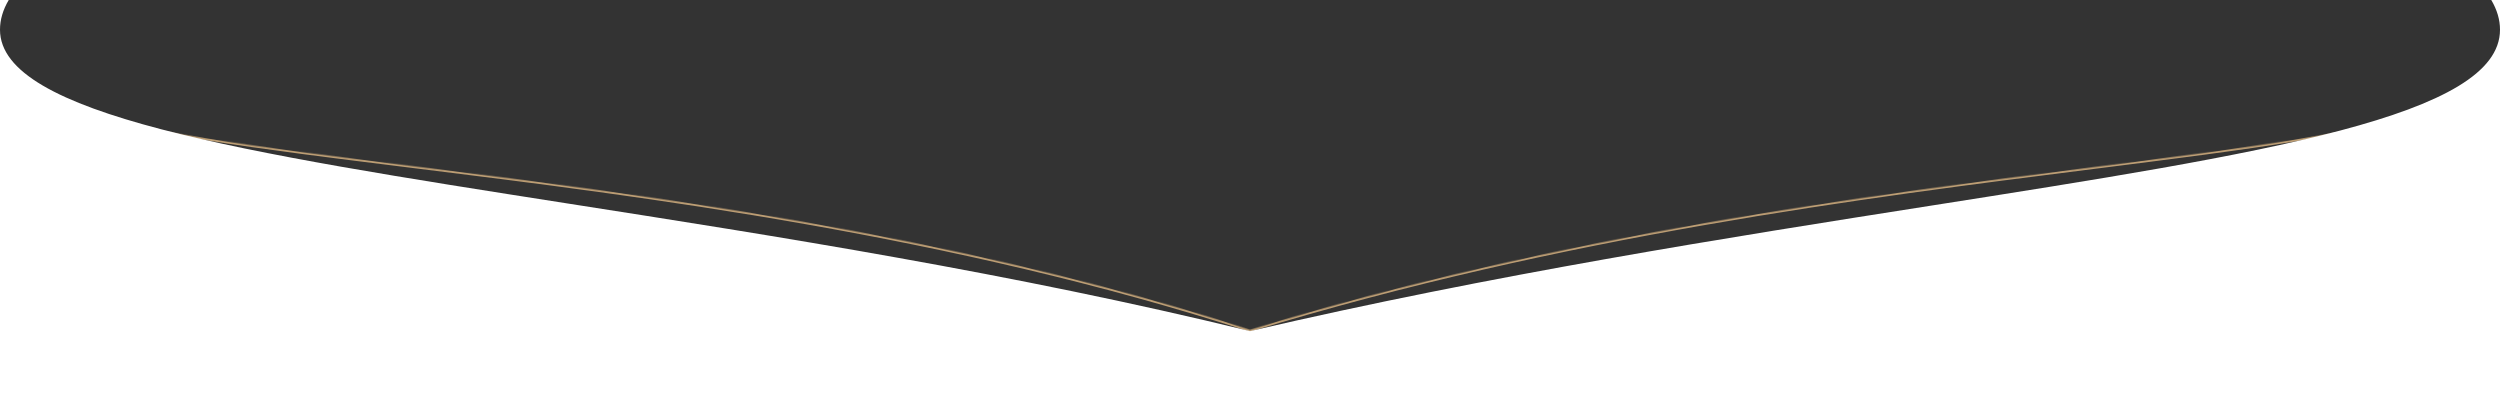 <?xml version="1.0" encoding="UTF-8"?> <svg xmlns="http://www.w3.org/2000/svg" width="2733" height="455" viewBox="0 0 2733 455" fill="none"><rect x="0" y="0" width="2733" height="455" fill="#333333" stroke="none"/><mask id="path-1-inside-1_115_86" fill="white"><path fill-rule="evenodd" clip-rule="evenodd" d="M68.666 115H0V423H2733V115H2667.76C2593.44 144.221 2459.77 161.1 2288.44 182.735C2038.75 214.264 1709.07 255.895 1366.5 360.547C1039 254.533 705.66 213.191 450.2 181.508C280.444 160.455 145.078 143.666 68.666 115Z"></path></mask><path d="M0 115V113H-2V115H0ZM68.666 115L69.369 113.127L69.029 113H68.666V115ZM0 423H-2V425H0V423ZM2733 423V425H2735V423H2733ZM2733 115H2735V113H2733V115ZM2667.76 115V113H2667.38L2667.03 113.139L2667.76 115ZM2288.44 182.735L2288.69 184.719L2288.69 184.719L2288.44 182.735ZM1366.5 360.547L1365.88 362.449L1366.48 362.643L1367.08 362.459L1366.5 360.547ZM450.2 181.508L449.954 183.493L450.2 181.508ZM0 117H68.666V113H0V117ZM2 423V115H-2V423H2ZM2733 421H0V425H2733V421ZM2731 115V423H2735V115H2731ZM2667.76 117H2733V113H2667.76V117ZM2667.03 113.139C2630.08 127.667 2578.26 139.165 2514.15 149.739C2450.08 160.308 2373.87 169.931 2288.19 180.75L2288.69 184.719C2374.34 173.903 2450.64 164.269 2514.81 153.685C2578.95 143.105 2631.12 131.554 2668.5 116.861L2667.03 113.139ZM2288.19 180.75C2038.51 212.279 1708.67 253.926 1365.92 358.634L1367.08 362.459C1709.47 257.864 2038.99 216.25 2288.69 184.719L2288.19 180.75ZM1367.12 358.644C1039.41 252.563 705.889 211.204 450.447 179.524L449.954 183.493C705.431 215.178 1038.59 256.502 1365.88 362.449L1367.12 358.644ZM450.447 179.524C365.557 168.995 289.316 159.54 224.747 149.134C160.155 138.726 107.377 127.386 69.369 113.127L67.964 116.873C106.368 131.28 159.479 142.668 224.111 153.083C288.767 163.503 365.087 172.968 449.954 183.493L450.447 179.524Z" fill="#BD9E74" mask="url(#path-1-inside-1_115_86)"></path><path fill-rule="evenodd" clip-rule="evenodd" d="M2109.58 225.031C2476.13 167.414 2733 127.038 2733 32.487V455H0V32.487C0 125.358 262.939 166.501 621.451 222.597C846.014 257.735 1108.07 298.74 1366.5 362C1632.42 300.035 1890.58 259.456 2109.58 225.031ZM9.541 0C3.24 10.653 0 21.495 0 32.487V0H9.541ZM2723.46 0H2733V32.487C2733 21.495 2729.76 10.653 2723.46 0Z" fill="white"></path></svg> 